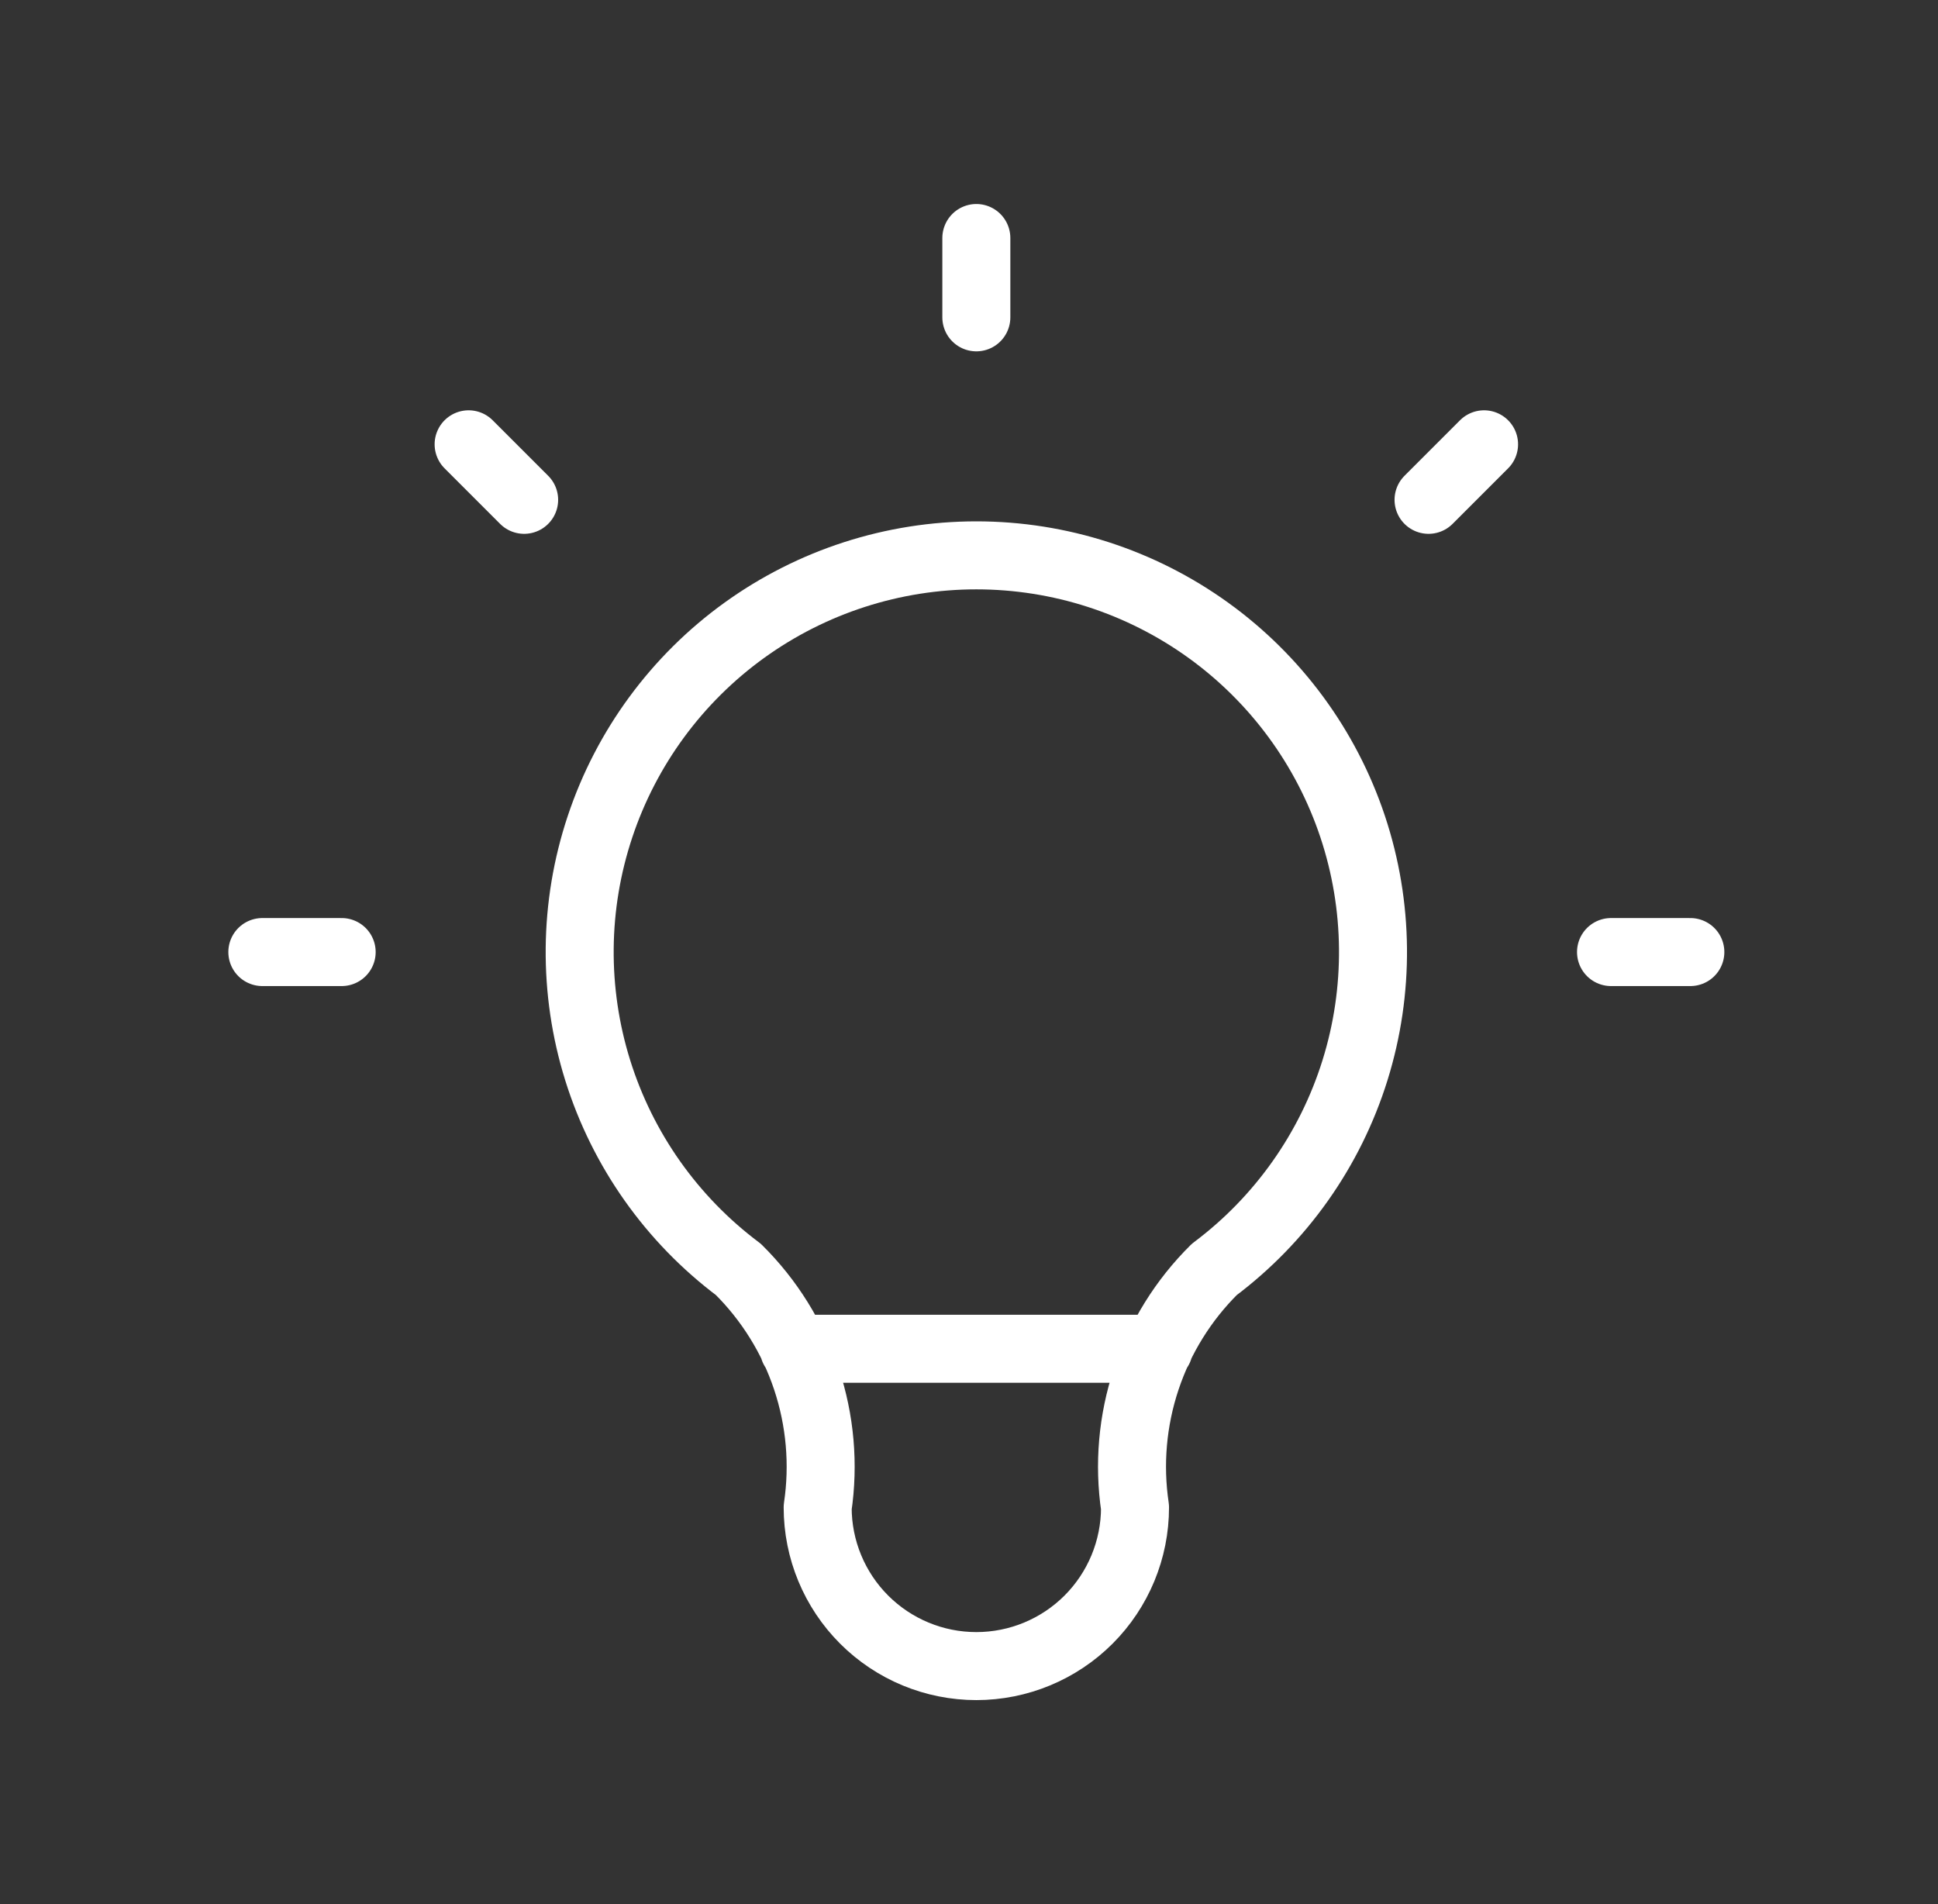 <svg width="57" height="56" viewBox="0 0 57 56" fill="none" xmlns="http://www.w3.org/2000/svg">
<rect x="0" y="0" width="57" height="56" fill="#333333" stroke="none"/>
<path d="M7.716 28H10.049M28.716 7V9.333M47.383 28H49.716M13.783 13.067L15.416 14.7M43.649 13.067L42.016 14.7M23.349 39.667H34.083M21.716 37.333C19.757 35.864 18.31 33.816 17.58 31.479C16.85 29.141 16.873 26.634 17.648 24.311C18.422 21.988 19.908 19.967 21.894 18.535C23.881 17.104 26.267 16.333 28.716 16.333C31.164 16.333 33.551 17.104 35.537 18.535C37.524 19.967 39.01 21.988 39.784 24.311C40.558 26.634 40.582 29.141 39.852 31.479C39.122 33.816 37.675 35.864 35.716 37.333C34.805 38.235 34.119 39.339 33.714 40.555C33.308 41.771 33.195 43.065 33.383 44.333C33.383 45.571 32.891 46.758 32.016 47.633C31.14 48.508 29.953 49 28.716 49C27.478 49 26.291 48.508 25.416 47.633C24.541 46.758 24.049 45.571 24.049 44.333C24.237 43.065 24.123 41.771 23.718 40.555C23.313 39.339 22.627 38.235 21.716 37.333Z" stroke="white" stroke-width="2" stroke-linecap="round" stroke-linejoin="round"/>
</svg>
